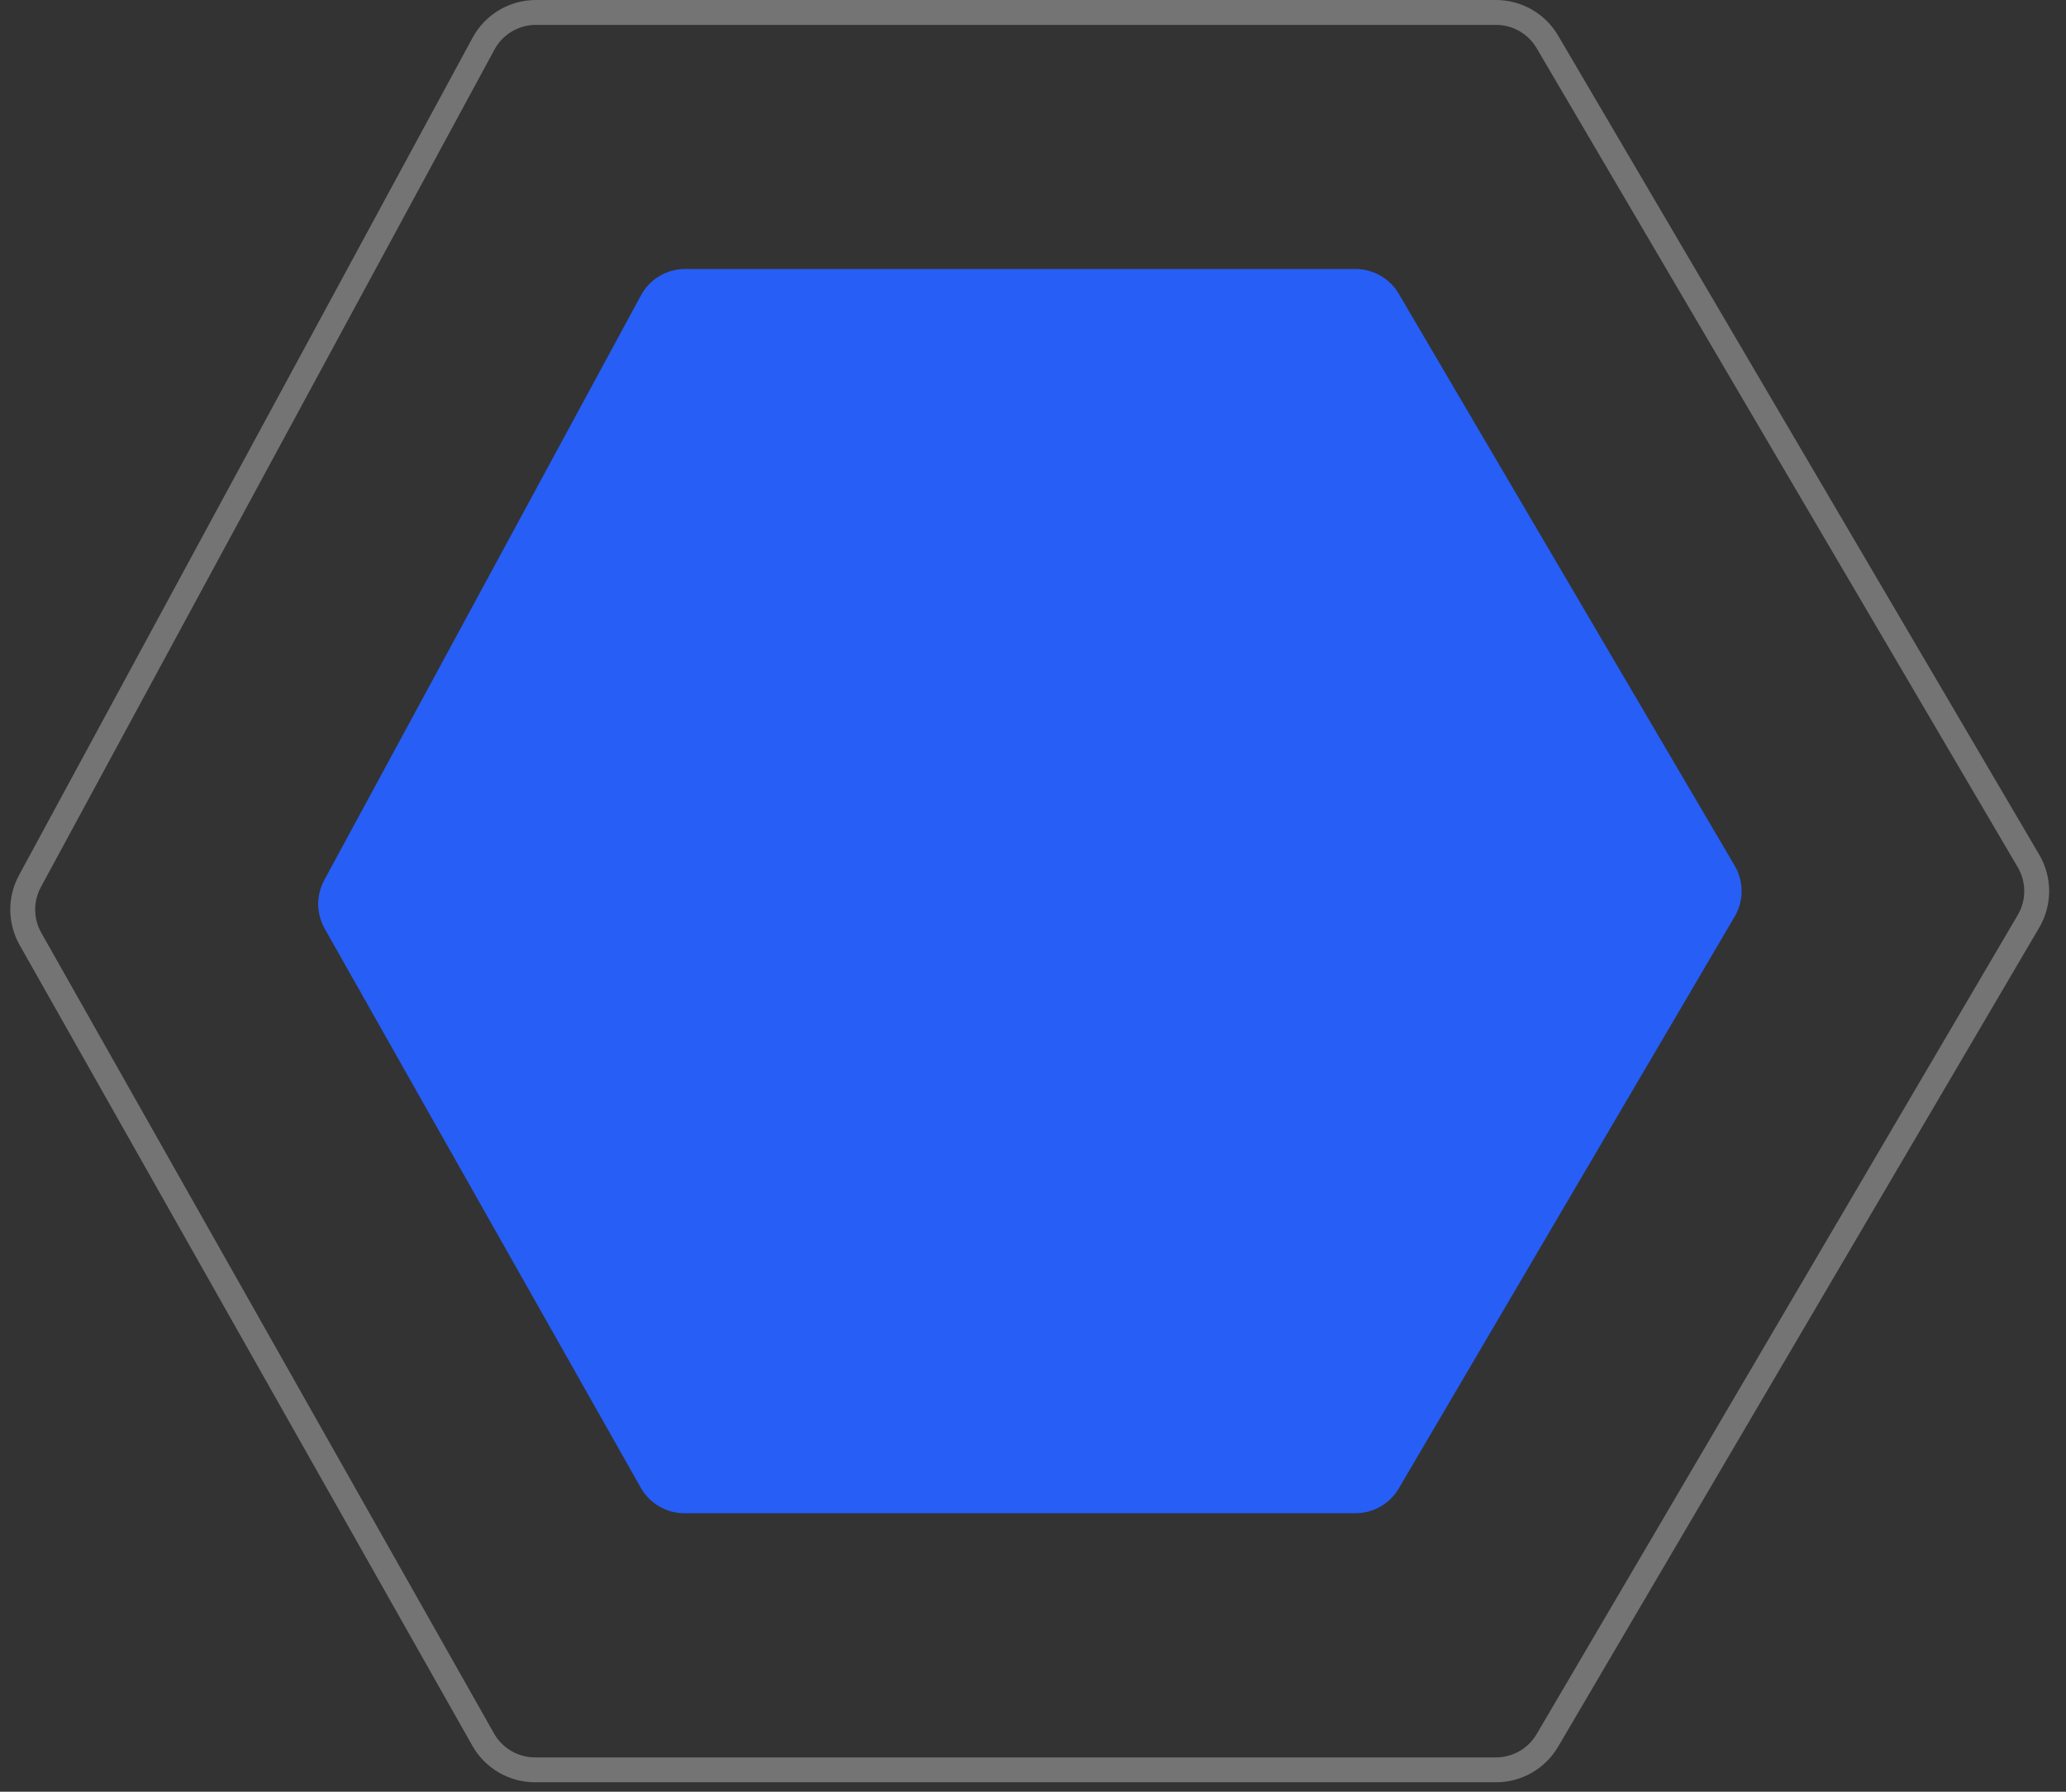 <svg width="166" height="144" viewBox="0 0 166 144" fill="none" xmlns="http://www.w3.org/2000/svg"><rect x="0" y="0" width="166" height="144" fill="#333333" stroke="none"/><path d="M139.379 69.575C140.12 70.837 140.12 72.401 139.379 73.663L112.389 119.626C111.664 120.861 110.339 121.619 108.908 121.619L55.001 121.619C53.545 121.619 52.203 120.836 51.486 119.569L26.09 74.64C25.406 73.43 25.392 71.953 26.054 70.731L51.501 23.734C52.206 22.431 53.569 21.619 55.05 21.619L108.908 21.619C110.339 21.619 111.664 22.377 112.389 23.612L139.379 69.575Z" fill="#265EF6"/><path d="M162.988 69.198C163.866 70.693 163.866 72.547 162.988 74.042L124.327 139.879C123.468 141.342 121.899 142.24 120.203 142.24L42.987 142.24C41.263 142.24 39.672 141.312 38.824 139.811L2.445 75.455C1.635 74.022 1.619 72.272 2.403 70.824L38.852 3.505C39.688 1.962 41.303 1 43.058 1L120.203 1C121.899 1 123.468 1.898 124.327 3.361L162.988 69.198Z" stroke="white" stroke-opacity="0.32" stroke-width="2"/></svg>